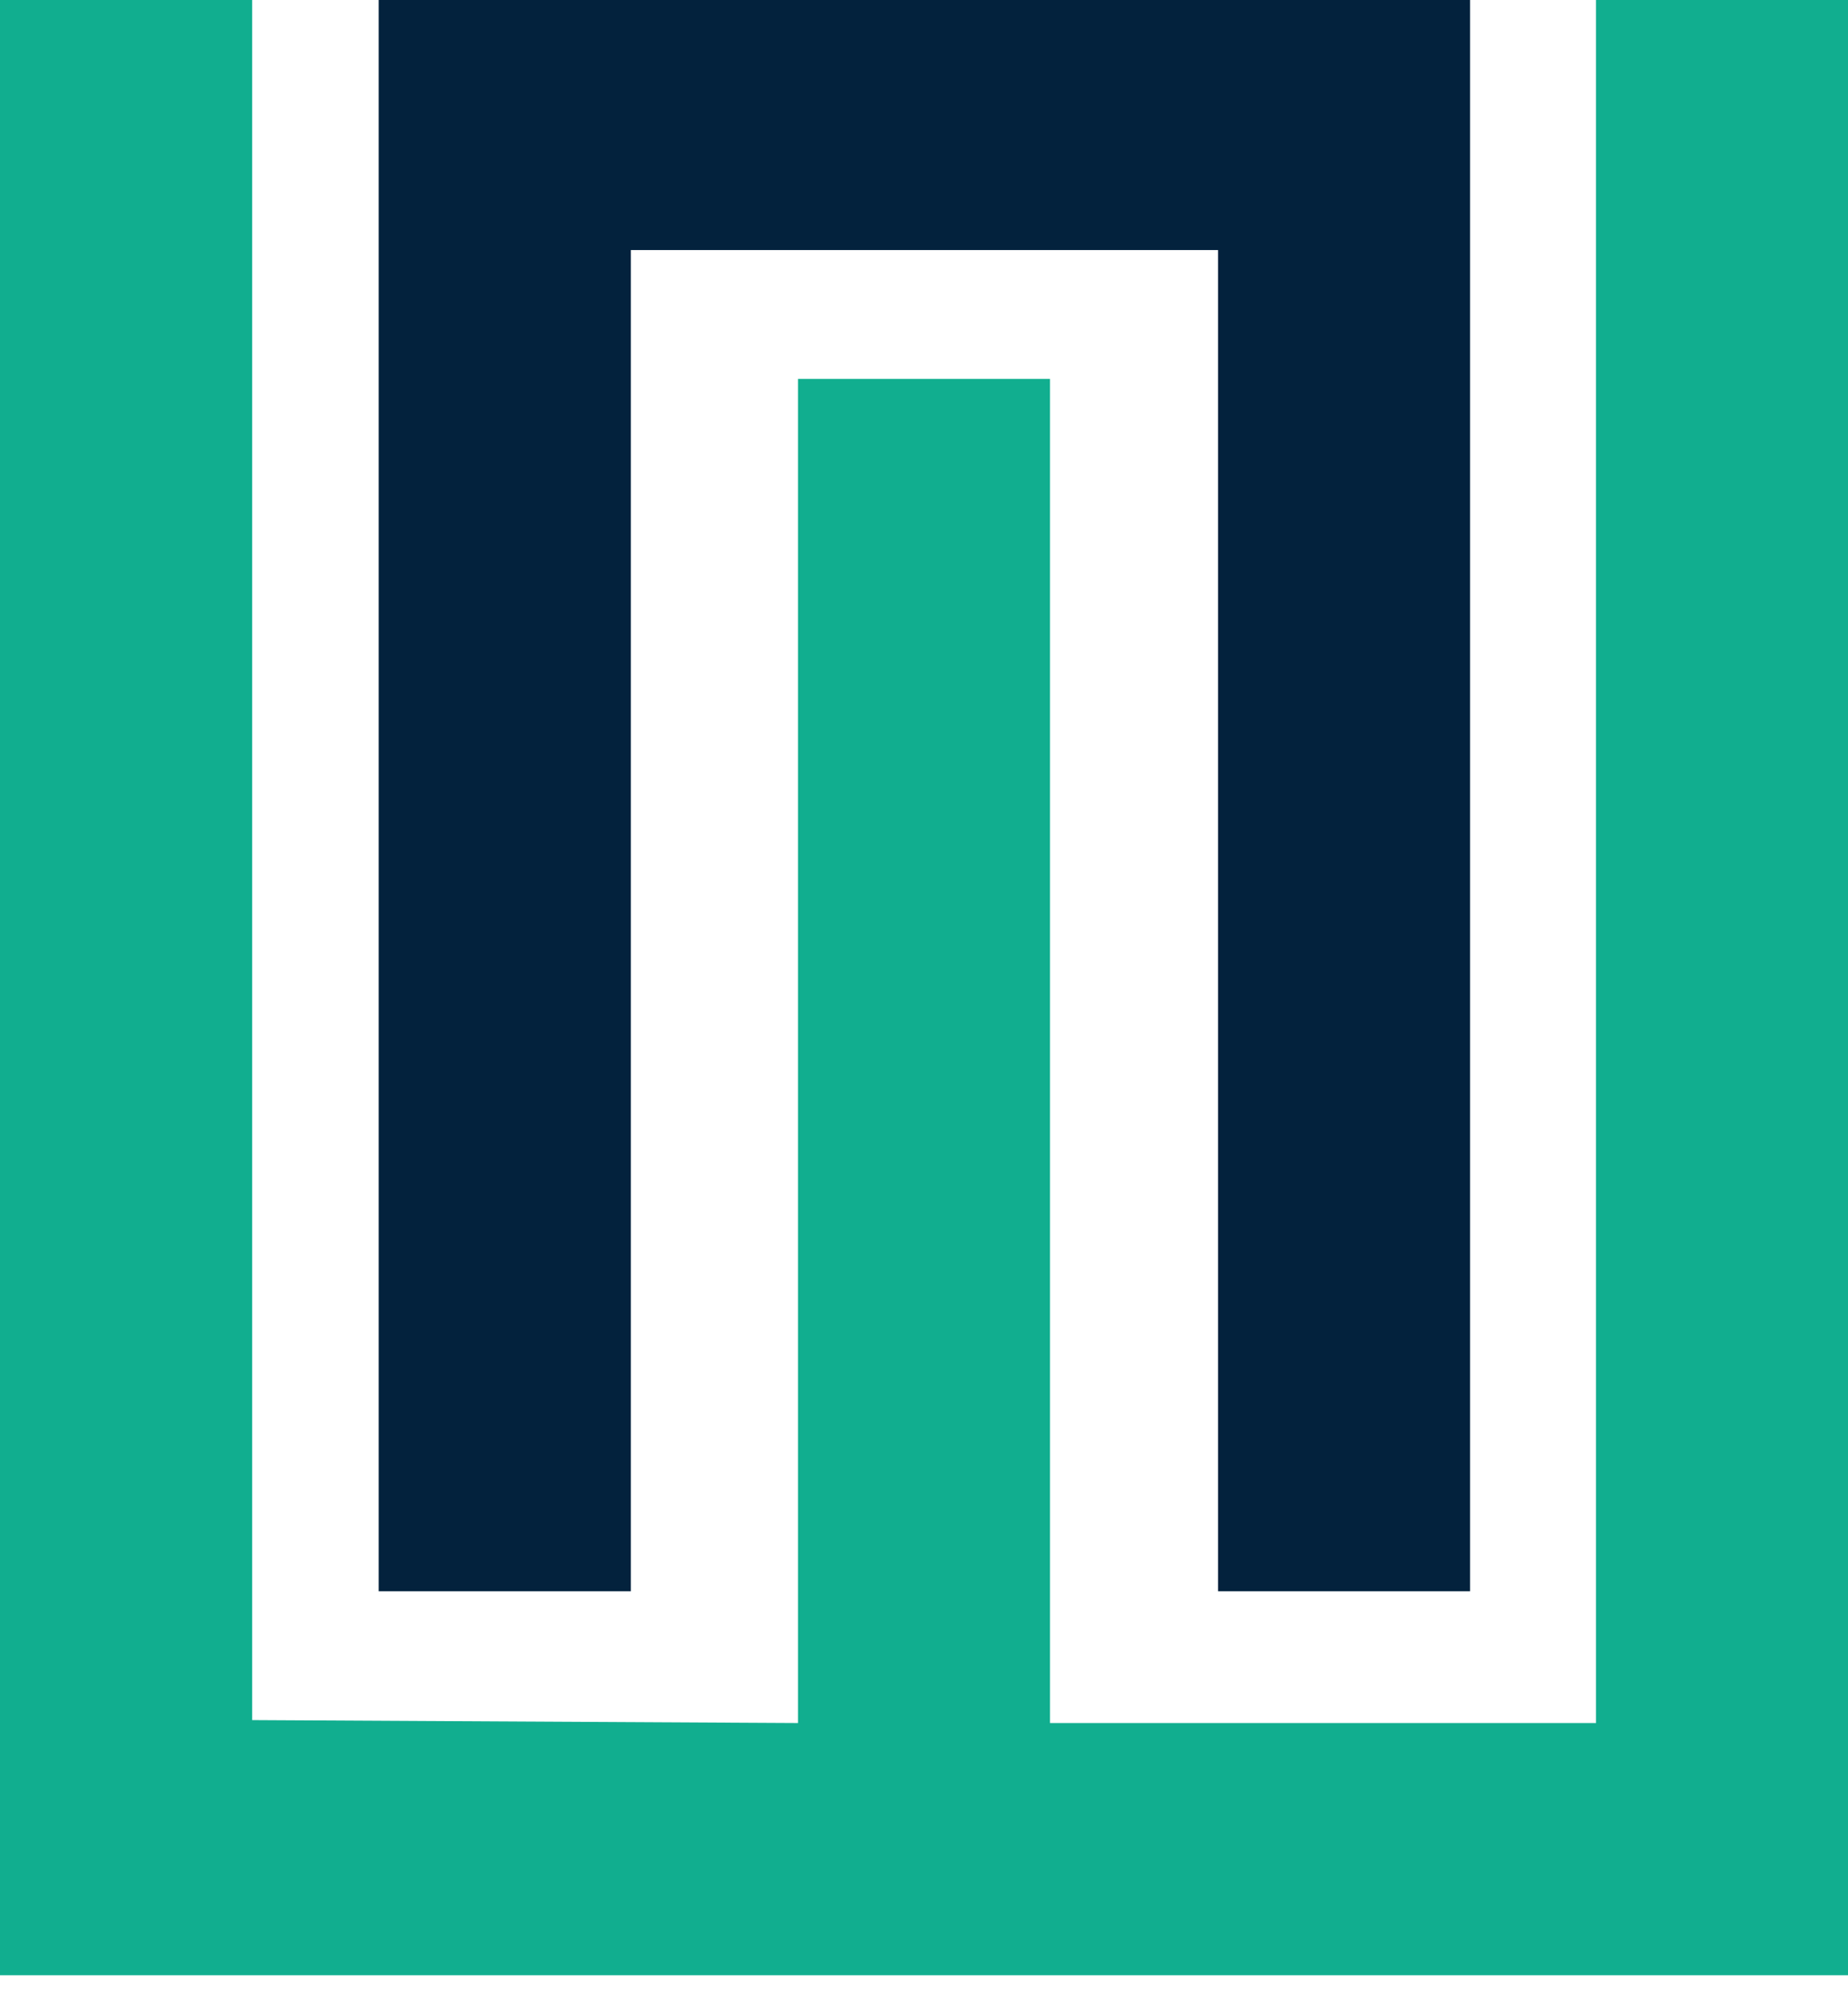 <svg width="48" height="52" viewBox="0 0 48 52" fill="none" xmlns="http://www.w3.org/2000/svg">
<path d="M31.637 41.306V6.491H16.386V41.306H9.836V0H38.183V41.306H31.637Z" fill="#03223D"/>
<path d="M41.455 0H48V51.273H0V0H6.55V44.65L20.727 44.727V9.835H27.273V44.727H41.455V0Z" fill="#11AE8F"/>
</svg>
